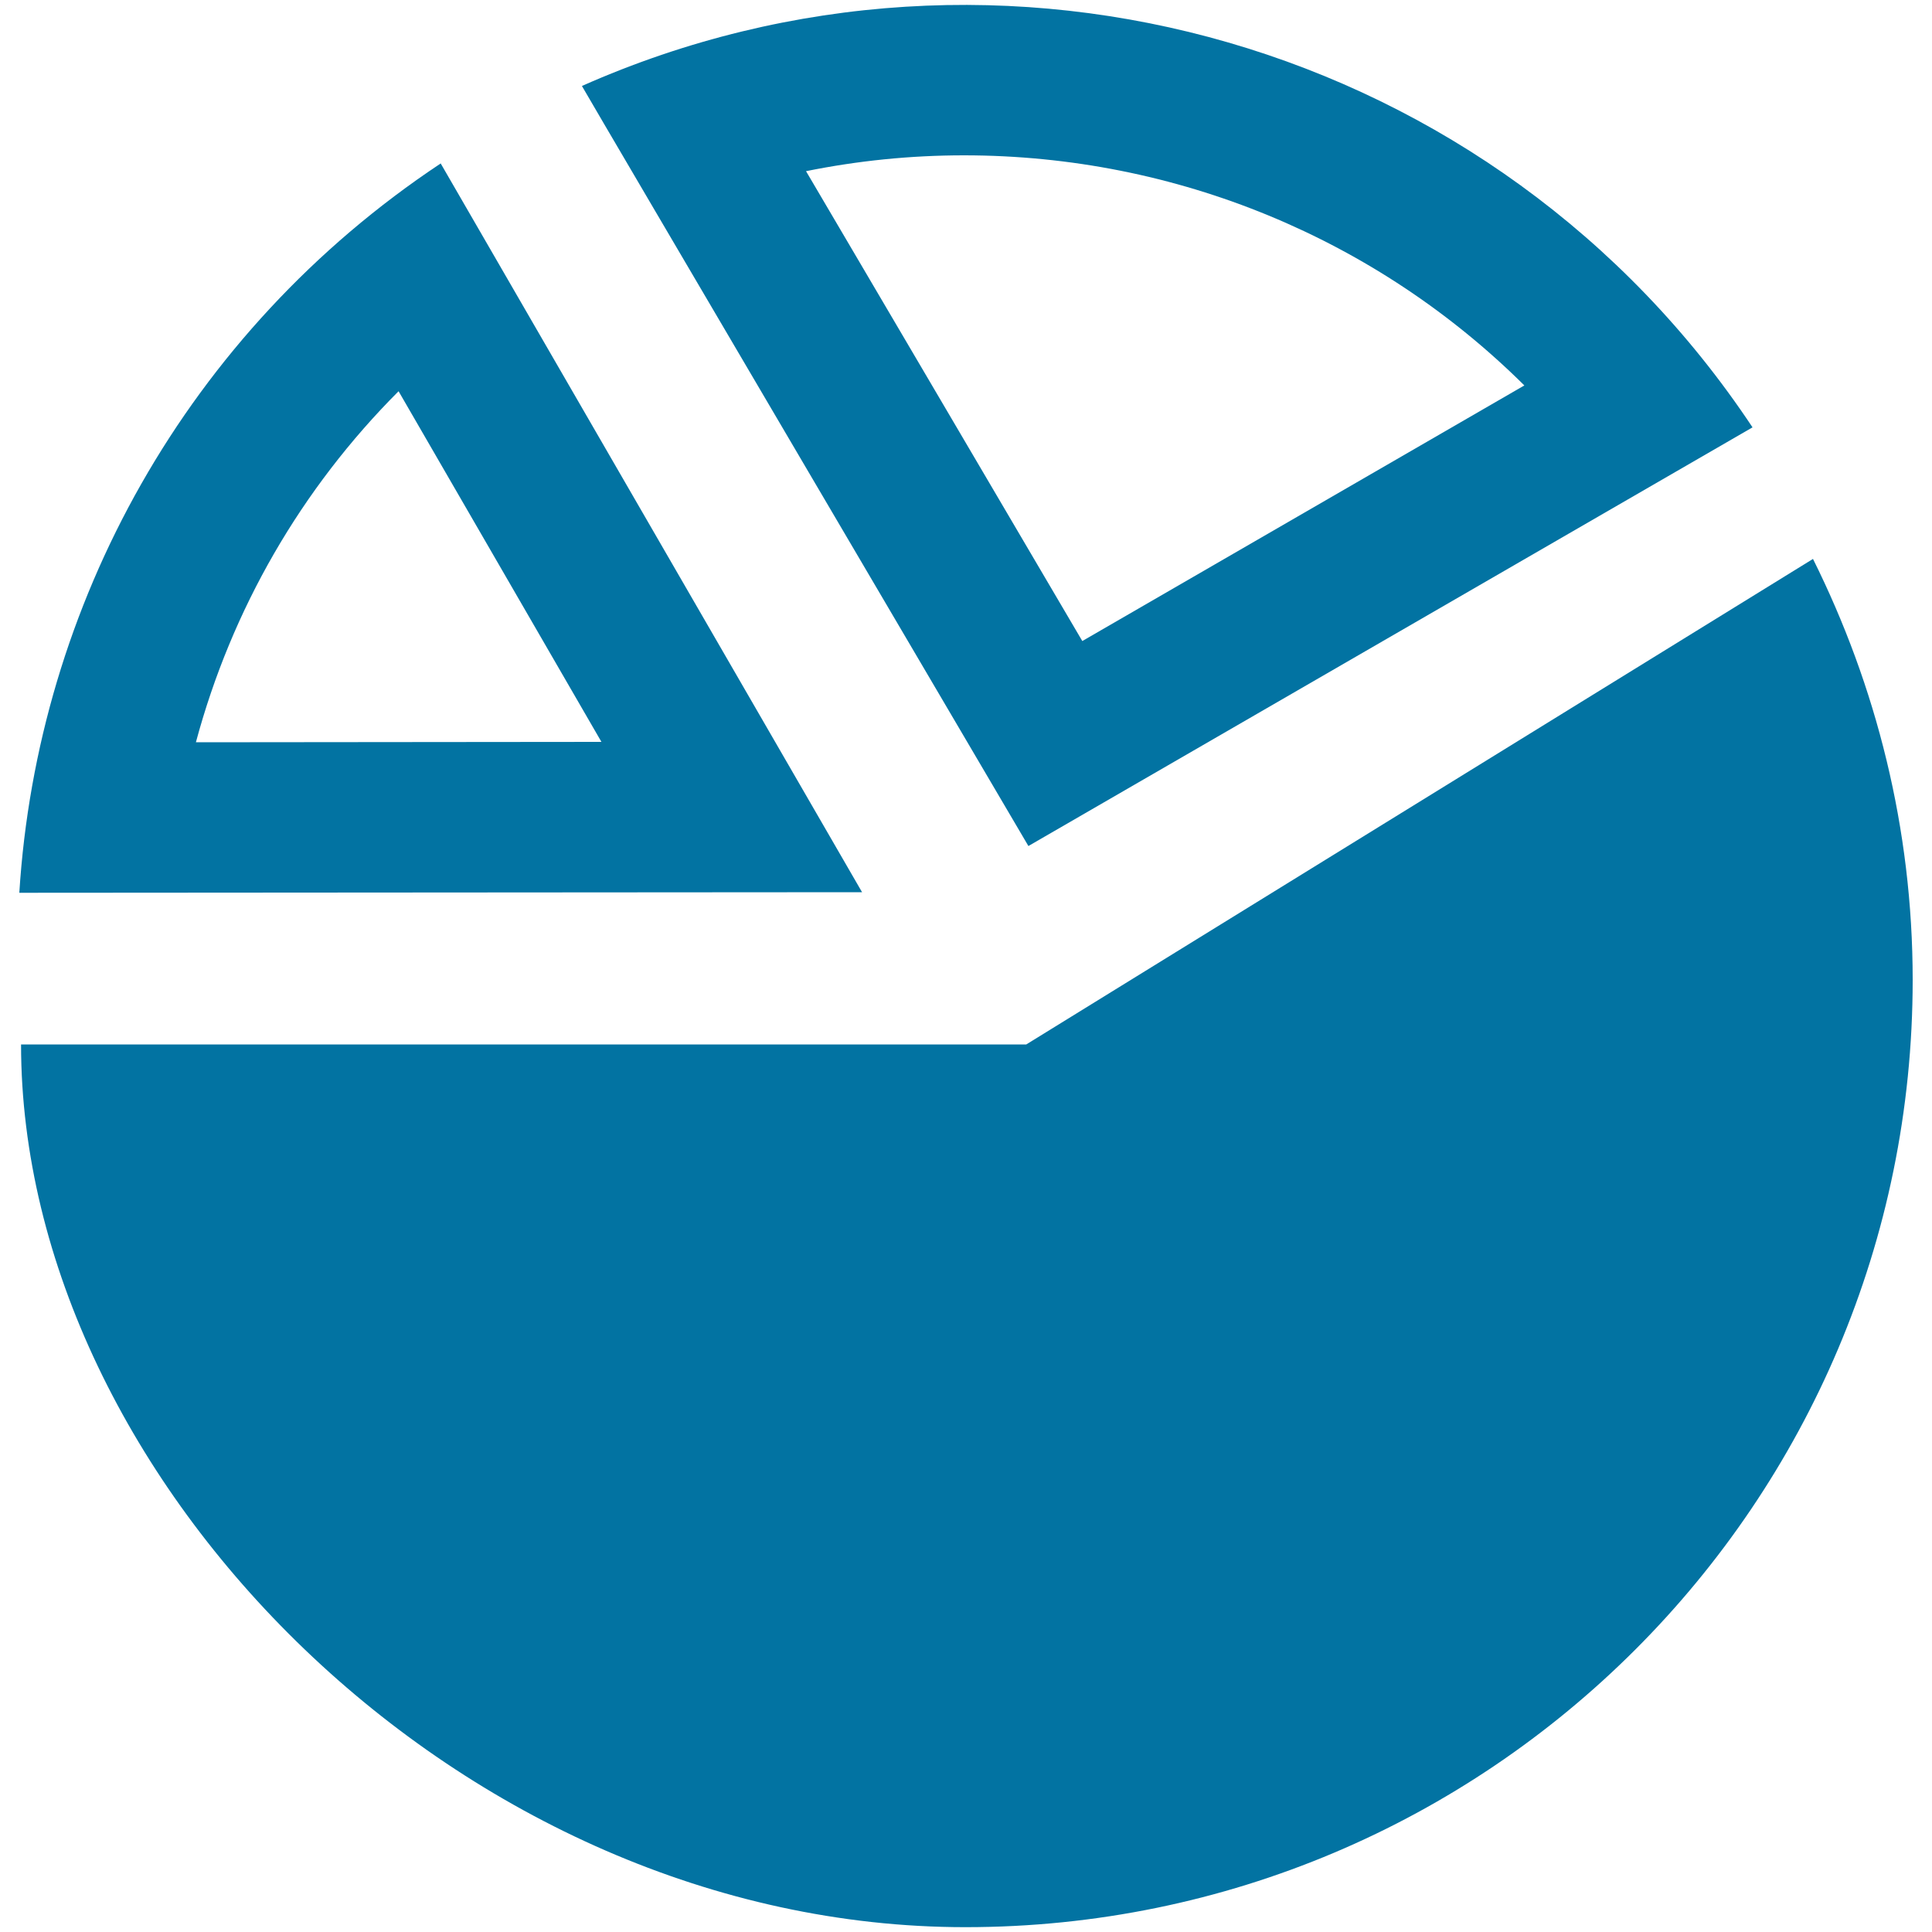 <svg xmlns="http://www.w3.org/2000/svg" viewBox="0 0 1000 1000" style="fill:#0273a2">
<title>Circular Graphic For Business Stats SVG icon</title>
<g><g><path d="M531.2,540.6H10.9c0,225.7,228.4,456.9,488.8,456.9c270.8,0,490.3-219.6,490.3-490.3c0-78.4-18.9-152.2-51.6-217.9L531.2,540.6z"/><path d="M301.2,44.5c4.7,8.4,231.1,393.4,231.1,393.4l374.8-216.7C774.7,21.8,518-51.7,301.2,44.5z M789,199.5L560.2,331.8c-49.6-84.3-104.6-178-143-243.2c26.7-5.4,54-8.2,81.7-8.2C609.1,80.4,712.7,123.8,789,199.5z"/><path d="M228.1,84.6C96.5,172,19.3,313.4,10,462.1l436.2-0.3L228.1,84.6z M206.3,202.5l105,181.5l-209.9,0.2C119.9,315.3,155.9,253,206.3,202.5z"/></g></g>
</svg>